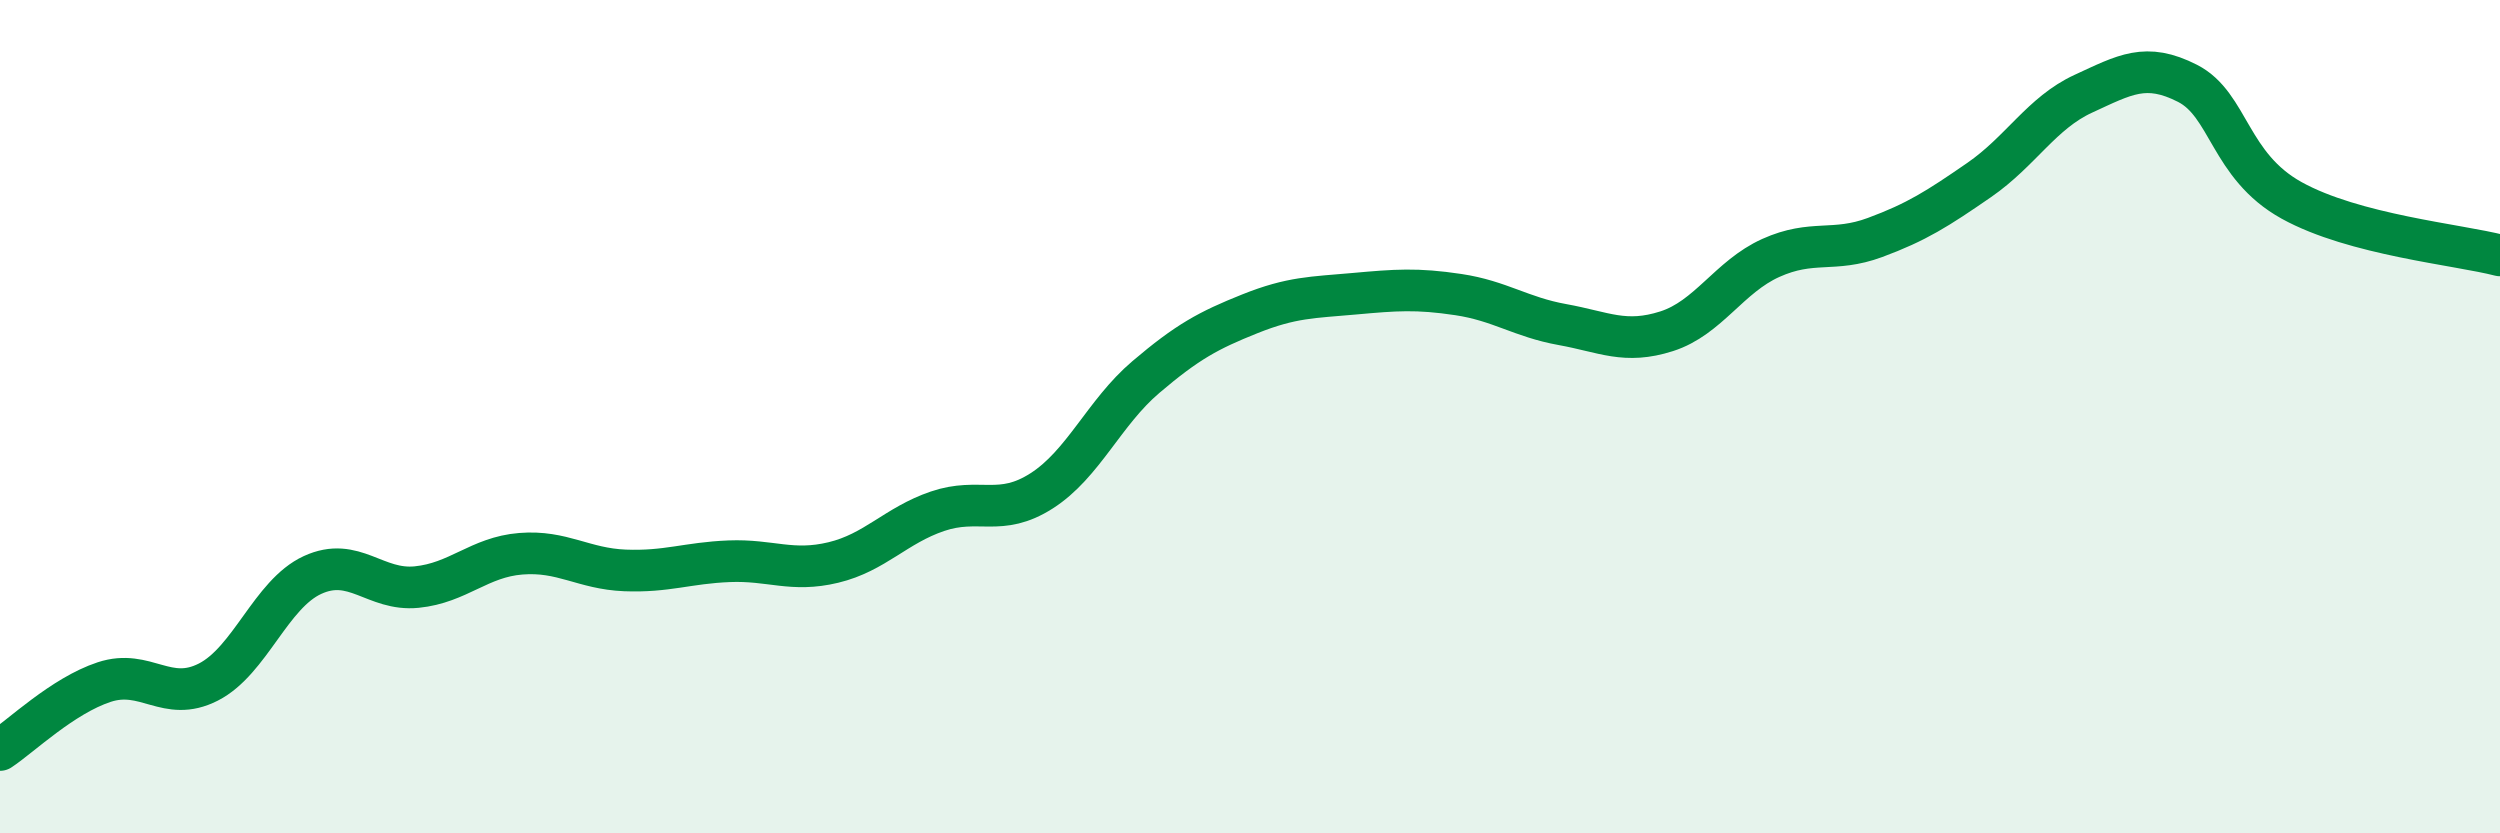 
    <svg width="60" height="20" viewBox="0 0 60 20" xmlns="http://www.w3.org/2000/svg">
      <path
        d="M 0,18 C 0.5,17.67 1.5,16.7 2.5,16.37 C 3.5,16.04 4,16.88 5,16.37 C 6,15.86 6.5,14.26 7.5,13.8 C 8.5,13.34 9,14.19 10,14.09 C 11,13.99 11.5,13.37 12.5,13.29 C 13.5,13.21 14,13.65 15,13.69 C 16,13.73 16.5,13.51 17.5,13.47 C 18.5,13.43 19,13.74 20,13.5 C 21,13.26 21.5,12.61 22.5,12.27 C 23.5,11.93 24,12.42 25,11.78 C 26,11.14 26.5,9.9 27.5,9.05 C 28.5,8.2 29,7.93 30,7.53 C 31,7.13 31.5,7.14 32.5,7.05 C 33.5,6.96 34,6.92 35,7.07 C 36,7.22 36.5,7.61 37.5,7.79 C 38.5,7.97 39,8.27 40,7.95 C 41,7.63 41.5,6.64 42.5,6.19 C 43.5,5.74 44,6.07 45,5.7 C 46,5.33 46.5,5.01 47.5,4.32 C 48.5,3.63 49,2.71 50,2.25 C 51,1.79 51.5,1.49 52.5,2 C 53.5,2.51 53.5,3.98 55,4.81 C 56.5,5.64 59,5.87 60,6.13L60 20L0 20Z"
        fill="#008740"
        opacity="0.1"
        stroke-linecap="round"
        stroke-linejoin="round"
      />
      <path
        d="M 0,18 C 0.5,17.67 1.5,16.7 2.5,16.37 C 3.5,16.04 4,16.88 5,16.37 C 6,15.86 6.5,14.26 7.5,13.8 C 8.5,13.34 9,14.19 10,14.09 C 11,13.99 11.5,13.37 12.5,13.29 C 13.5,13.21 14,13.65 15,13.69 C 16,13.73 16.5,13.51 17.5,13.47 C 18.5,13.43 19,13.74 20,13.5 C 21,13.26 21.5,12.61 22.5,12.27 C 23.5,11.93 24,12.42 25,11.78 C 26,11.14 26.5,9.9 27.5,9.05 C 28.5,8.2 29,7.93 30,7.53 C 31,7.13 31.5,7.14 32.5,7.05 C 33.5,6.96 34,6.92 35,7.07 C 36,7.22 36.5,7.61 37.5,7.79 C 38.5,7.97 39,8.27 40,7.95 C 41,7.63 41.5,6.64 42.5,6.19 C 43.5,5.74 44,6.07 45,5.7 C 46,5.33 46.5,5.01 47.5,4.32 C 48.5,3.63 49,2.71 50,2.25 C 51,1.79 51.5,1.49 52.5,2 C 53.5,2.51 53.5,3.98 55,4.81 C 56.5,5.64 59,5.87 60,6.13"
        stroke="#008740"
        stroke-width="1"
        fill="none"
        stroke-linecap="round"
        stroke-linejoin="round"
      />
    </svg>
  